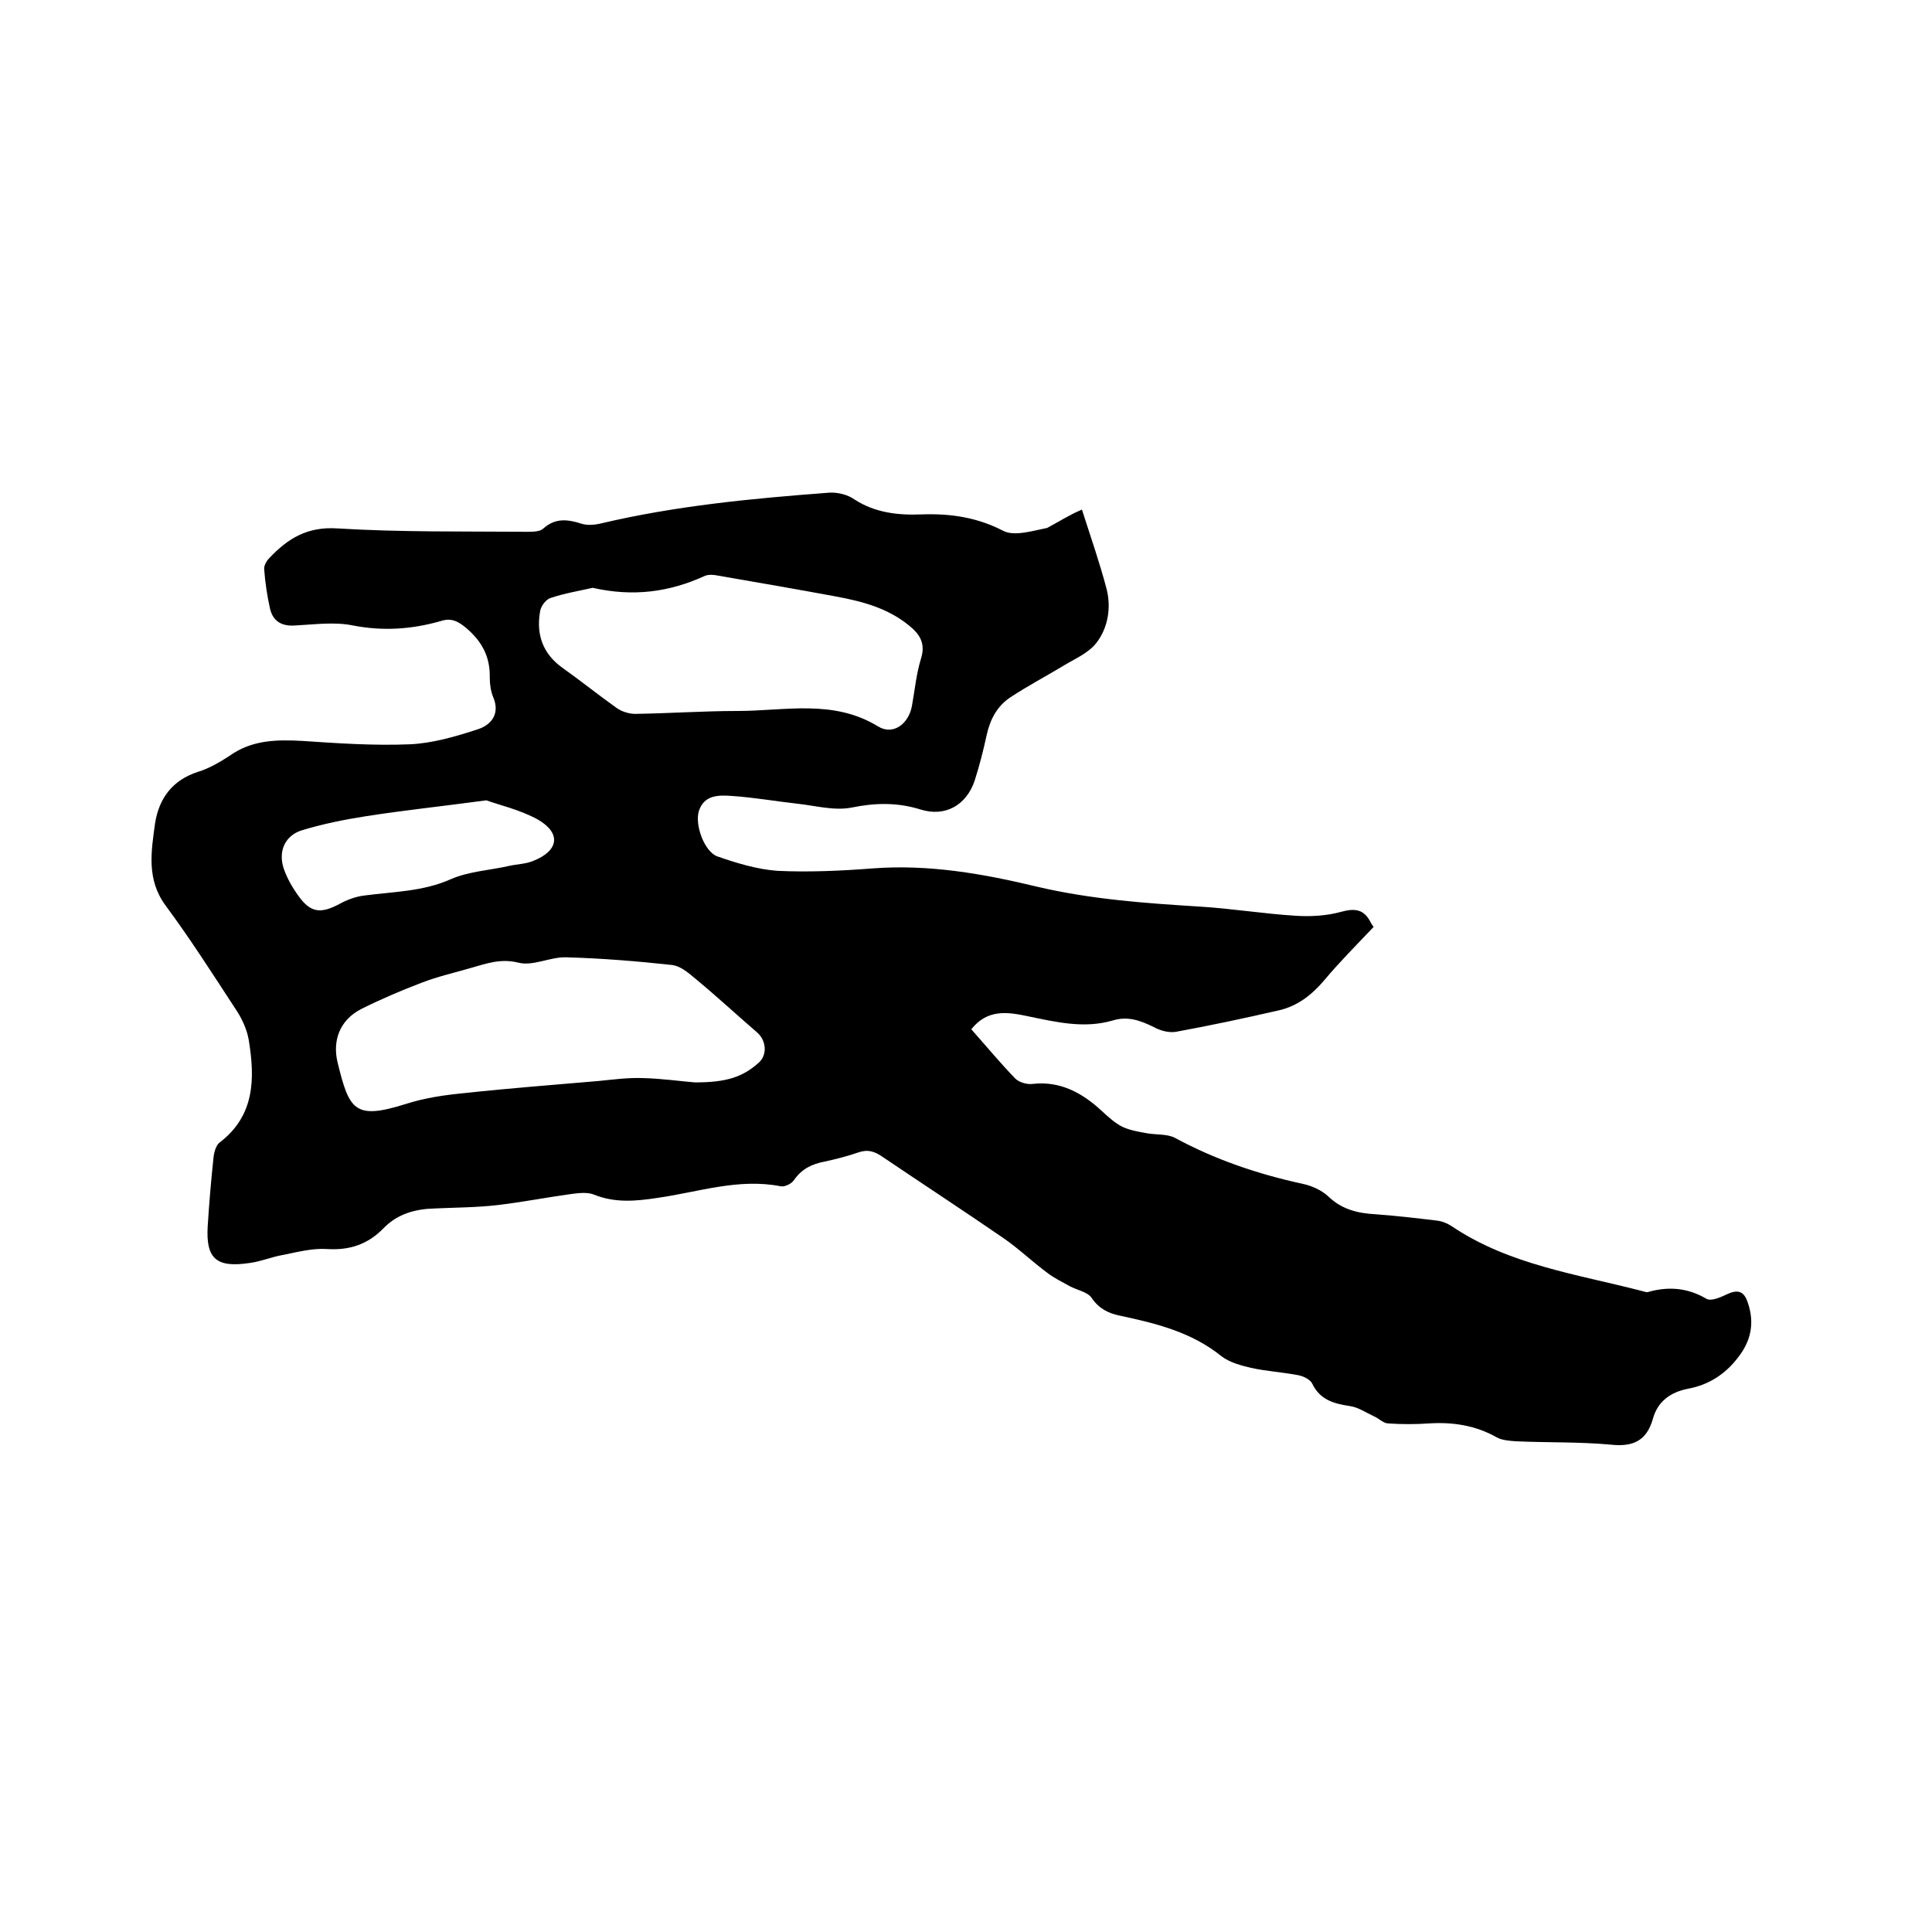 <svg enable-background="new 0 0 400 400" viewBox="0 0 400 400" xmlns="http://www.w3.org/2000/svg"><path d="m224 105.5c1.9 5.9 3.7 11.1 5.1 16.4 1 3.9.3 8.1-2.1 11.2-1.7 2.2-4.7 3.4-7.1 4.9-3.5 2.1-7.1 4-10.6 6.3-2.8 1.8-4.3 4.6-5 7.8s-1.5 6.4-2.5 9.5c-1.7 5.1-6.1 7.6-11.2 6-4.8-1.5-9.4-1.4-14.3-.4-3.6.7-7.5-.4-11.2-.8-4.5-.5-9-1.3-13.5-1.6-2.7-.2-5.8-.3-6.9 3.1-.9 2.8 1.1 8.4 3.8 9.4 4 1.4 8.3 2.7 12.5 3 6.5.3 13.1 0 19.6-.5 11.7-.9 23 1.1 34.2 3.8 11.1 2.6 22.3 3.4 33.6 4.1 6.6.4 13.3 1.5 19.9 1.9 3.1.2 6.4 0 9.3-.8s4.8-.6 6.2 2.2c.3.6.7 1 .6.9-3.5 3.7-7 7.2-10.1 10.9-2.6 3.1-5.6 5.5-9.6 6.4-7 1.6-14 3.1-21.1 4.4-1.5.3-3.4-.2-4.8-1-2.7-1.3-5.3-2.3-8.5-1.3-5.9 1.7-11.7.3-17.5-.9-4.2-.9-8.4-1.5-11.7 2.7 3.1 3.5 6 7 9.1 10.2.8.8 2.5 1.3 3.7 1.1 5.7-.6 10.2 1.9 14.2 5.6 1.3 1.2 2.7 2.5 4.3 3.3 1.5.7 3.2 1 4.9 1.3 2 .4 4.3.1 6 1 8.3 4.5 17.2 7.5 26.4 9.5 1.9.4 3.9 1.3 5.3 2.6 2.8 2.7 6.1 3.5 9.8 3.7 4.2.3 8.4.8 12.6 1.3 1.1.1 2.3.6 3.2 1.2 11.9 8 25.9 9.9 39.4 13.4.4.1.9.3 1.2.2 4.2-1.2 8.2-.9 12.1 1.4 1 .6 3.1-.4 4.4-1 2.4-1.1 3.5-.3 4.2 1.9 1.4 4.2.6 7.9-2.1 11.3-2.6 3.4-6 5.6-10.2 6.4-3.7.7-6.4 2.6-7.4 6.3-1.3 4.5-4.1 5.8-8.7 5.3-6.5-.6-13.1-.4-19.7-.7-1.3-.1-2.8-.2-3.9-.8-4.4-2.5-9.1-3.2-14-2.9-2.8.2-5.7.2-8.6 0-1-.1-1.9-1.1-2.9-1.5-1.7-.8-3.3-1.9-5-2.1-3.3-.5-6.1-1.3-7.7-4.6-.4-.9-1.9-1.6-3-1.8-3.2-.6-6.5-.8-9.7-1.5-2.1-.5-4.4-1.1-6.1-2.4-6.2-5-13.5-6.8-21-8.4-2.5-.5-4.4-1.5-5.9-3.7-.8-1.2-3-1.6-4.5-2.4-1.6-.9-3.3-1.7-4.7-2.8-3.1-2.3-5.9-5-9.1-7.2-8.3-5.7-16.7-11.2-25-16.8-1.6-1.1-3-1.6-5-.9-2.3.8-4.7 1.4-7 1.9-2.6.5-4.7 1.5-6.3 3.8-.5.8-2 1.5-2.8 1.3-8.7-1.7-17 1.2-25.4 2.4-4.6.7-8.9 1.1-13.3-.7-1.3-.5-3.1-.3-4.6-.1-5.1.7-10.2 1.7-15.3 2.3-4.3.5-8.7.5-13 .7-4 .1-7.7 1.1-10.6 4.1-3.2 3.3-7 4.6-11.7 4.3-3-.2-6 .6-9 1.2-2.4.4-4.7 1.4-7.1 1.7-6.8 1-9-.9-8.6-7.6.3-4.8.7-9.5 1.2-14.2.1-1.1.5-2.5 1.2-3.1 7.4-5.6 7.4-13.3 6.1-21.3-.4-2.3-1.5-4.6-2.8-6.5-4.7-7.2-9.3-14.4-14.4-21.3-4-5.4-3-11.2-2.2-17 .8-5.2 3.6-9 8.9-10.7 2.3-.7 4.5-2 6.5-3.3 4.6-3.3 9.7-3.4 15.1-3.1 7.4.5 14.8 1 22.2.7 4.7-.2 9.5-1.6 14.1-3.1 2.8-.9 4.7-3.2 3.2-6.7-.5-1.2-.7-2.7-.7-4 .1-4.3-1.6-7.5-4.9-10.3-1.8-1.5-3.2-2.1-5.3-1.4-6 1.7-11.9 2.1-18.1.9-3.9-.8-8-.2-12 0-2.8.2-4.6-.9-5.2-3.5-.6-2.7-1-5.4-1.2-8.1-.1-.8.5-1.8 1.1-2.4 3.8-4 7.8-6.5 14-6.1 13.1.8 26.2.6 39.3.7 1.1 0 2.6 0 3.3-.6 2.5-2.3 5.1-2 7.9-1.1 1.2.4 2.7.3 4 0 15.6-3.7 31.5-5.2 47.4-6.4 1.7-.1 3.8.4 5.2 1.4 4.3 2.8 9.1 3.3 14 3.1 5.9-.2 11.4.6 16.8 3.4 2.3 1.2 6.1 0 9.1-.6 2.3-1.2 4.4-2.6 7.2-3.8zm-80.1 118.6c6.5 0 9.8-1.1 13.1-4 1.9-1.6 1.7-4.6-.2-6.3-4.4-3.8-8.6-7.7-13.1-11.4-1.3-1.1-2.9-2.4-4.5-2.6-7.3-.8-14.7-1.4-22-1.6-3.3-.1-6.9 1.9-9.9 1.1-3.7-.9-6.6.2-9.8 1.1-3.4 1-7 1.8-10.3 3.1-4.2 1.6-8.4 3.4-12.4 5.4-4.5 2.3-6 6.6-4.9 11.1 2.4 9.8 3.5 11.9 14 8.6 4-1.3 8.2-1.9 12.4-2.3 9.2-1 18.5-1.7 27.7-2.5 3-.3 6-.7 9-.6 4.1.1 8.2.7 10.9.9zm-21.2-102.4c-2.6.6-5.7 1.1-8.7 2.1-1 .3-2.1 1.8-2.2 2.9-.8 4.7.6 8.7 4.7 11.6 3.8 2.7 7.4 5.6 11.2 8.3 1 .7 2.5 1.2 3.8 1.2 7.1-.1 14.1-.6 21.2-.6 9.8 0 19.8-2.5 29.1 3.2 3.1 1.9 6.3-.5 7-4.2.6-3.3.9-6.7 1.9-9.9s-.4-5.1-2.5-6.8c-4.4-3.6-9.7-5-15.1-6-8.1-1.5-16.2-2.9-24.3-4.3-.9-.2-2-.3-2.8 0-7.4 3.4-14.9 4.4-23.3 2.5zm-22 44c-9.7 1.3-17.4 2.1-25 3.3-4.5.7-8.9 1.6-13.2 2.9-3.5 1.1-4.9 4.3-3.8 7.8.7 2.1 1.8 4 3.1 5.8 2.5 3.5 4.6 3.7 8.4 1.7 1.6-.9 3.5-1.6 5.3-1.8 6-.8 12.1-.8 17.9-3.4 3.7-1.6 7.9-1.8 11.9-2.7 1.7-.4 3.6-.4 5.2-1.1 5.2-2.1 5.7-5.7.9-8.5-3.8-2.1-8.3-3.1-10.7-4z"/></svg>